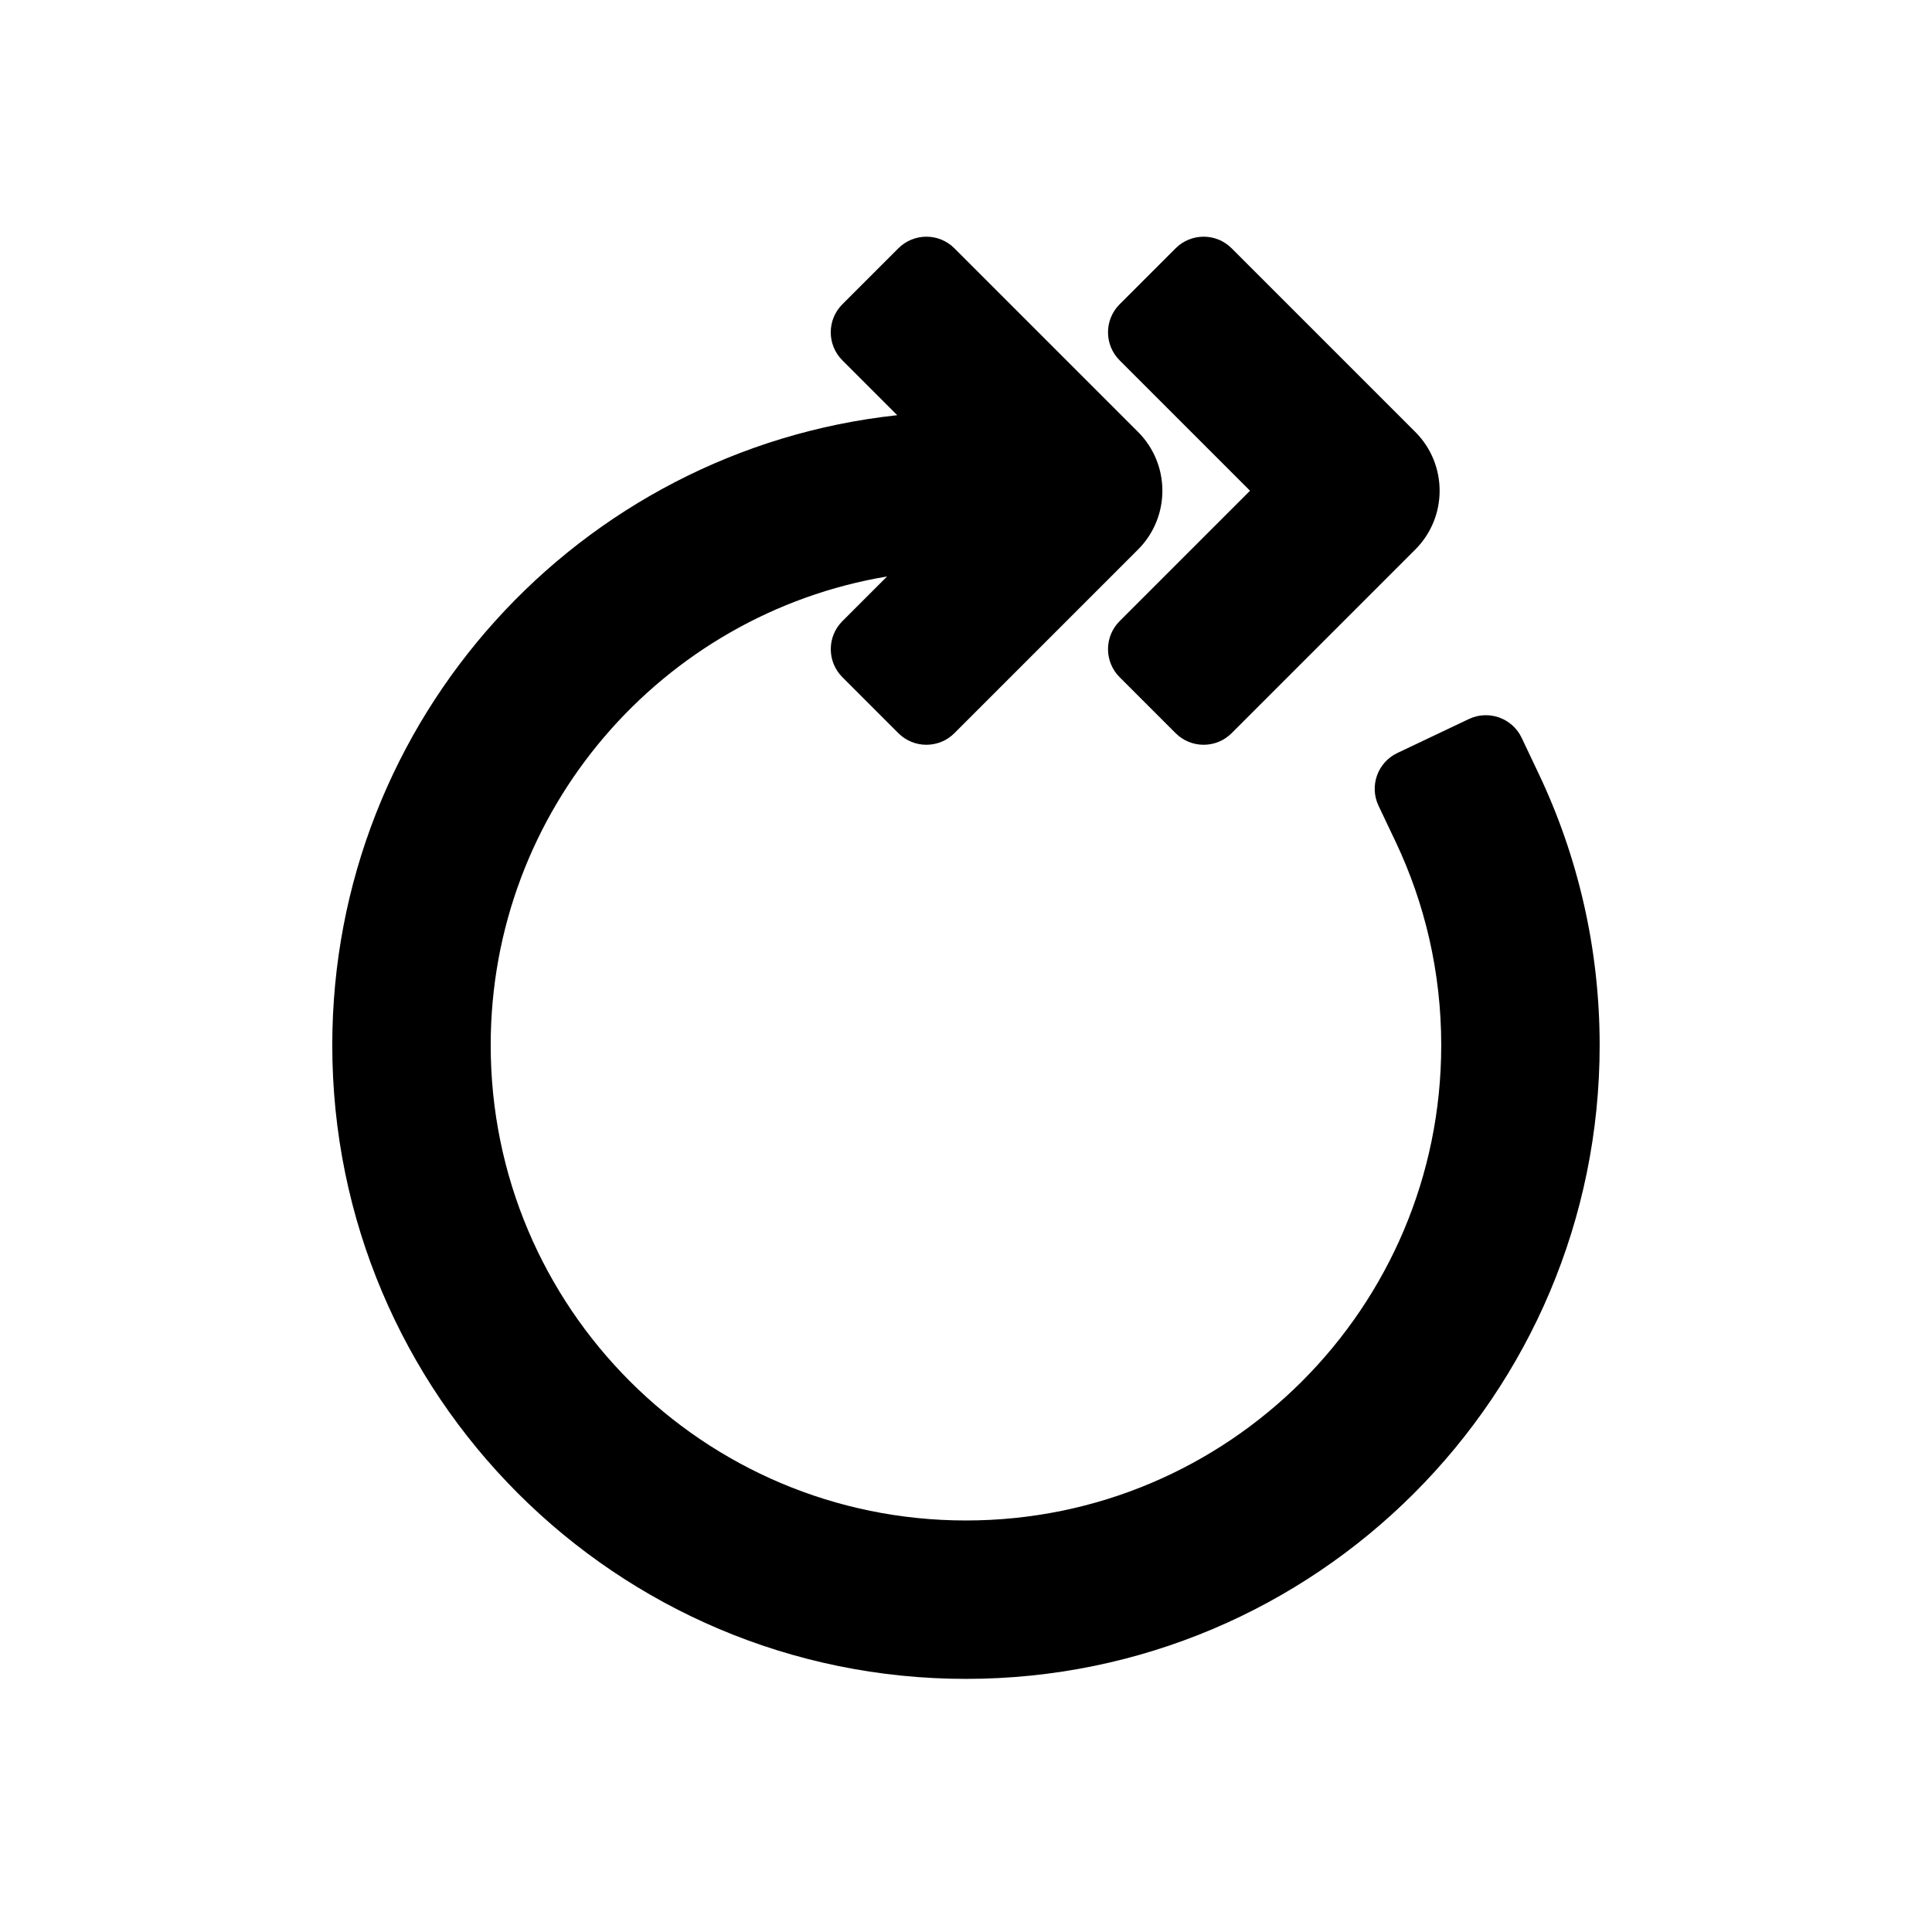 <?xml version="1.0" encoding="UTF-8"?>
<!-- Uploaded to: SVG Repo, www.svgrepo.com, Generator: SVG Repo Mixer Tools -->
<svg fill="#000000" width="800px" height="800px" version="1.1" viewBox="144 144 512 512" xmlns="http://www.w3.org/2000/svg">
 <path d="m382.08 209.8c4.102-4.098 10.746-4.098 14.844 0l48.664 48.664c8.609 8.609 8.609 22.566 0 31.172l-48.664 48.664c-4.098 4.098-10.742 4.098-14.844 0l-14.84-14.844c-4.102-4.098-4.102-10.746 0-14.844l11.84-11.84c-59.605 9.961-105.04 61.785-105.04 124.22 0 69.562 56.391 125.95 125.95 125.95 69.559 0 125.95-56.387 125.95-125.95 0-19.355-4.352-37.637-12.109-53.969l-4.504-9.48c-2.484-5.238-0.258-11.496 4.977-13.984l18.961-9.008c5.238-2.488 11.5-0.258 13.988 4.977l4.5 9.48c10.379 21.844 16.172 46.266 16.172 71.984 0 92.746-75.188 167.93-167.93 167.93-92.75 0-167.94-75.188-167.94-167.93 0-86.594 65.539-157.88 149.72-166.96l-14.543-14.547c-4.102-4.098-4.102-10.742 0-14.844zm88.316 0c-4.098-4.098-10.742-4.098-14.844 0l-14.844 14.844c-4.098 4.102-4.098 10.746 0 14.844l34.562 34.562-34.562 34.562c-4.098 4.098-4.098 10.746 0 14.844l14.844 14.844c4.102 4.098 10.746 4.098 14.844 0l48.664-48.664c8.609-8.605 8.609-22.562 0-31.172z" fill-rule="evenodd"/>
</svg>